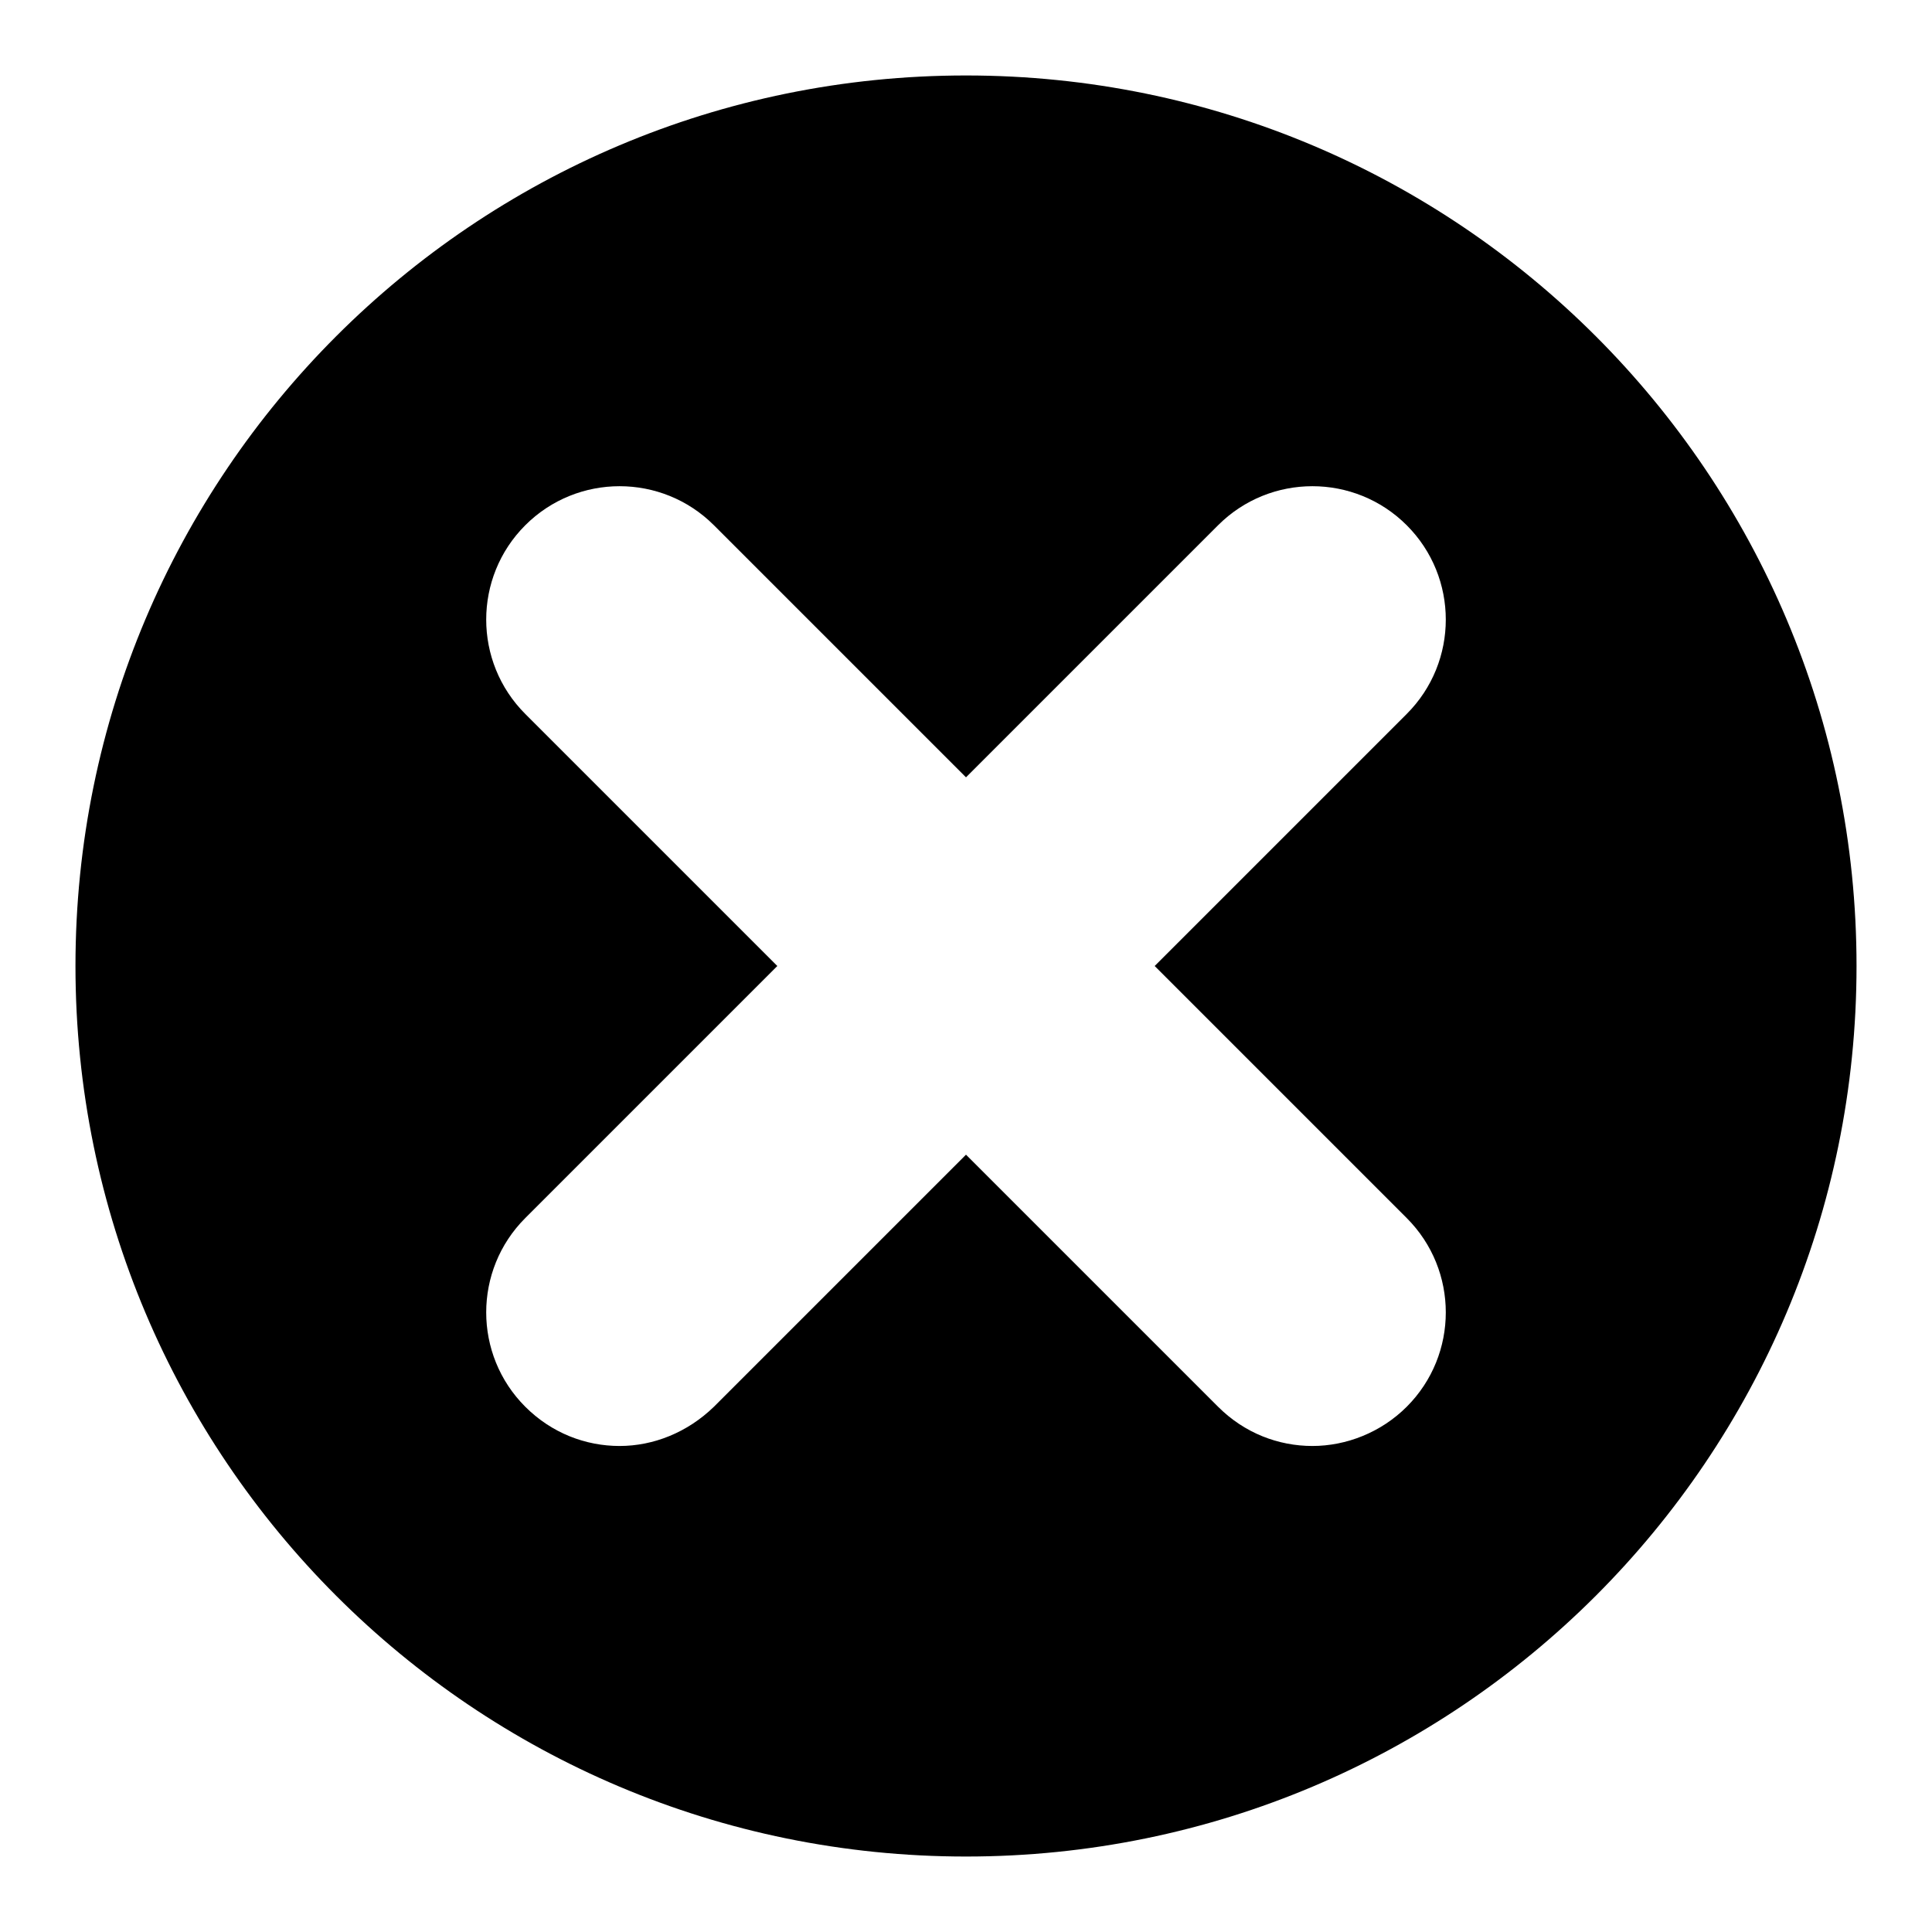 <?xml version="1.0" encoding="utf-8"?>
<!-- Svg Vector Icons : http://www.onlinewebfonts.com/icon -->
<!DOCTYPE svg PUBLIC "-//W3C//DTD SVG 1.1//EN" "http://www.w3.org/Graphics/SVG/1.1/DTD/svg11.dtd">
<svg version="1.1" xmlns="http://www.w3.org/2000/svg" xmlns:xlink="http://www.w3.org/1999/xlink" x="0px" y="0px" viewBox="0 0 256 256" enable-background="new 0 0 256 256" xml:space="preserve">
<g> <path fill="#000000" d="M128,10C62.8,10,10,62.8,10,128s52.8,118,118,118c65.2,0,118-52.8,118-118S193.2,10,128,10z M186.4,161.4 c6.9,6.9,6.9,18.1,0,25c-3.4,3.4-8,5.2-12.5,5.2c-4.5,0-9-1.7-12.5-5.2L128,153l-33.4,33.4c-3.5,3.4-8,5.2-12.5,5.2 s-9-1.7-12.5-5.2c-6.9-6.9-6.9-18.1,0-25L103,128L69.6,94.6c-6.9-6.9-6.9-18.1,0-25s18.1-6.9,25,0L128,103l33.4-33.4 c6.9-6.9,18.1-6.9,25,0c6.9,6.9,6.9,18.1,0,25L153,128L186.4,161.4z"/></g>
</svg>